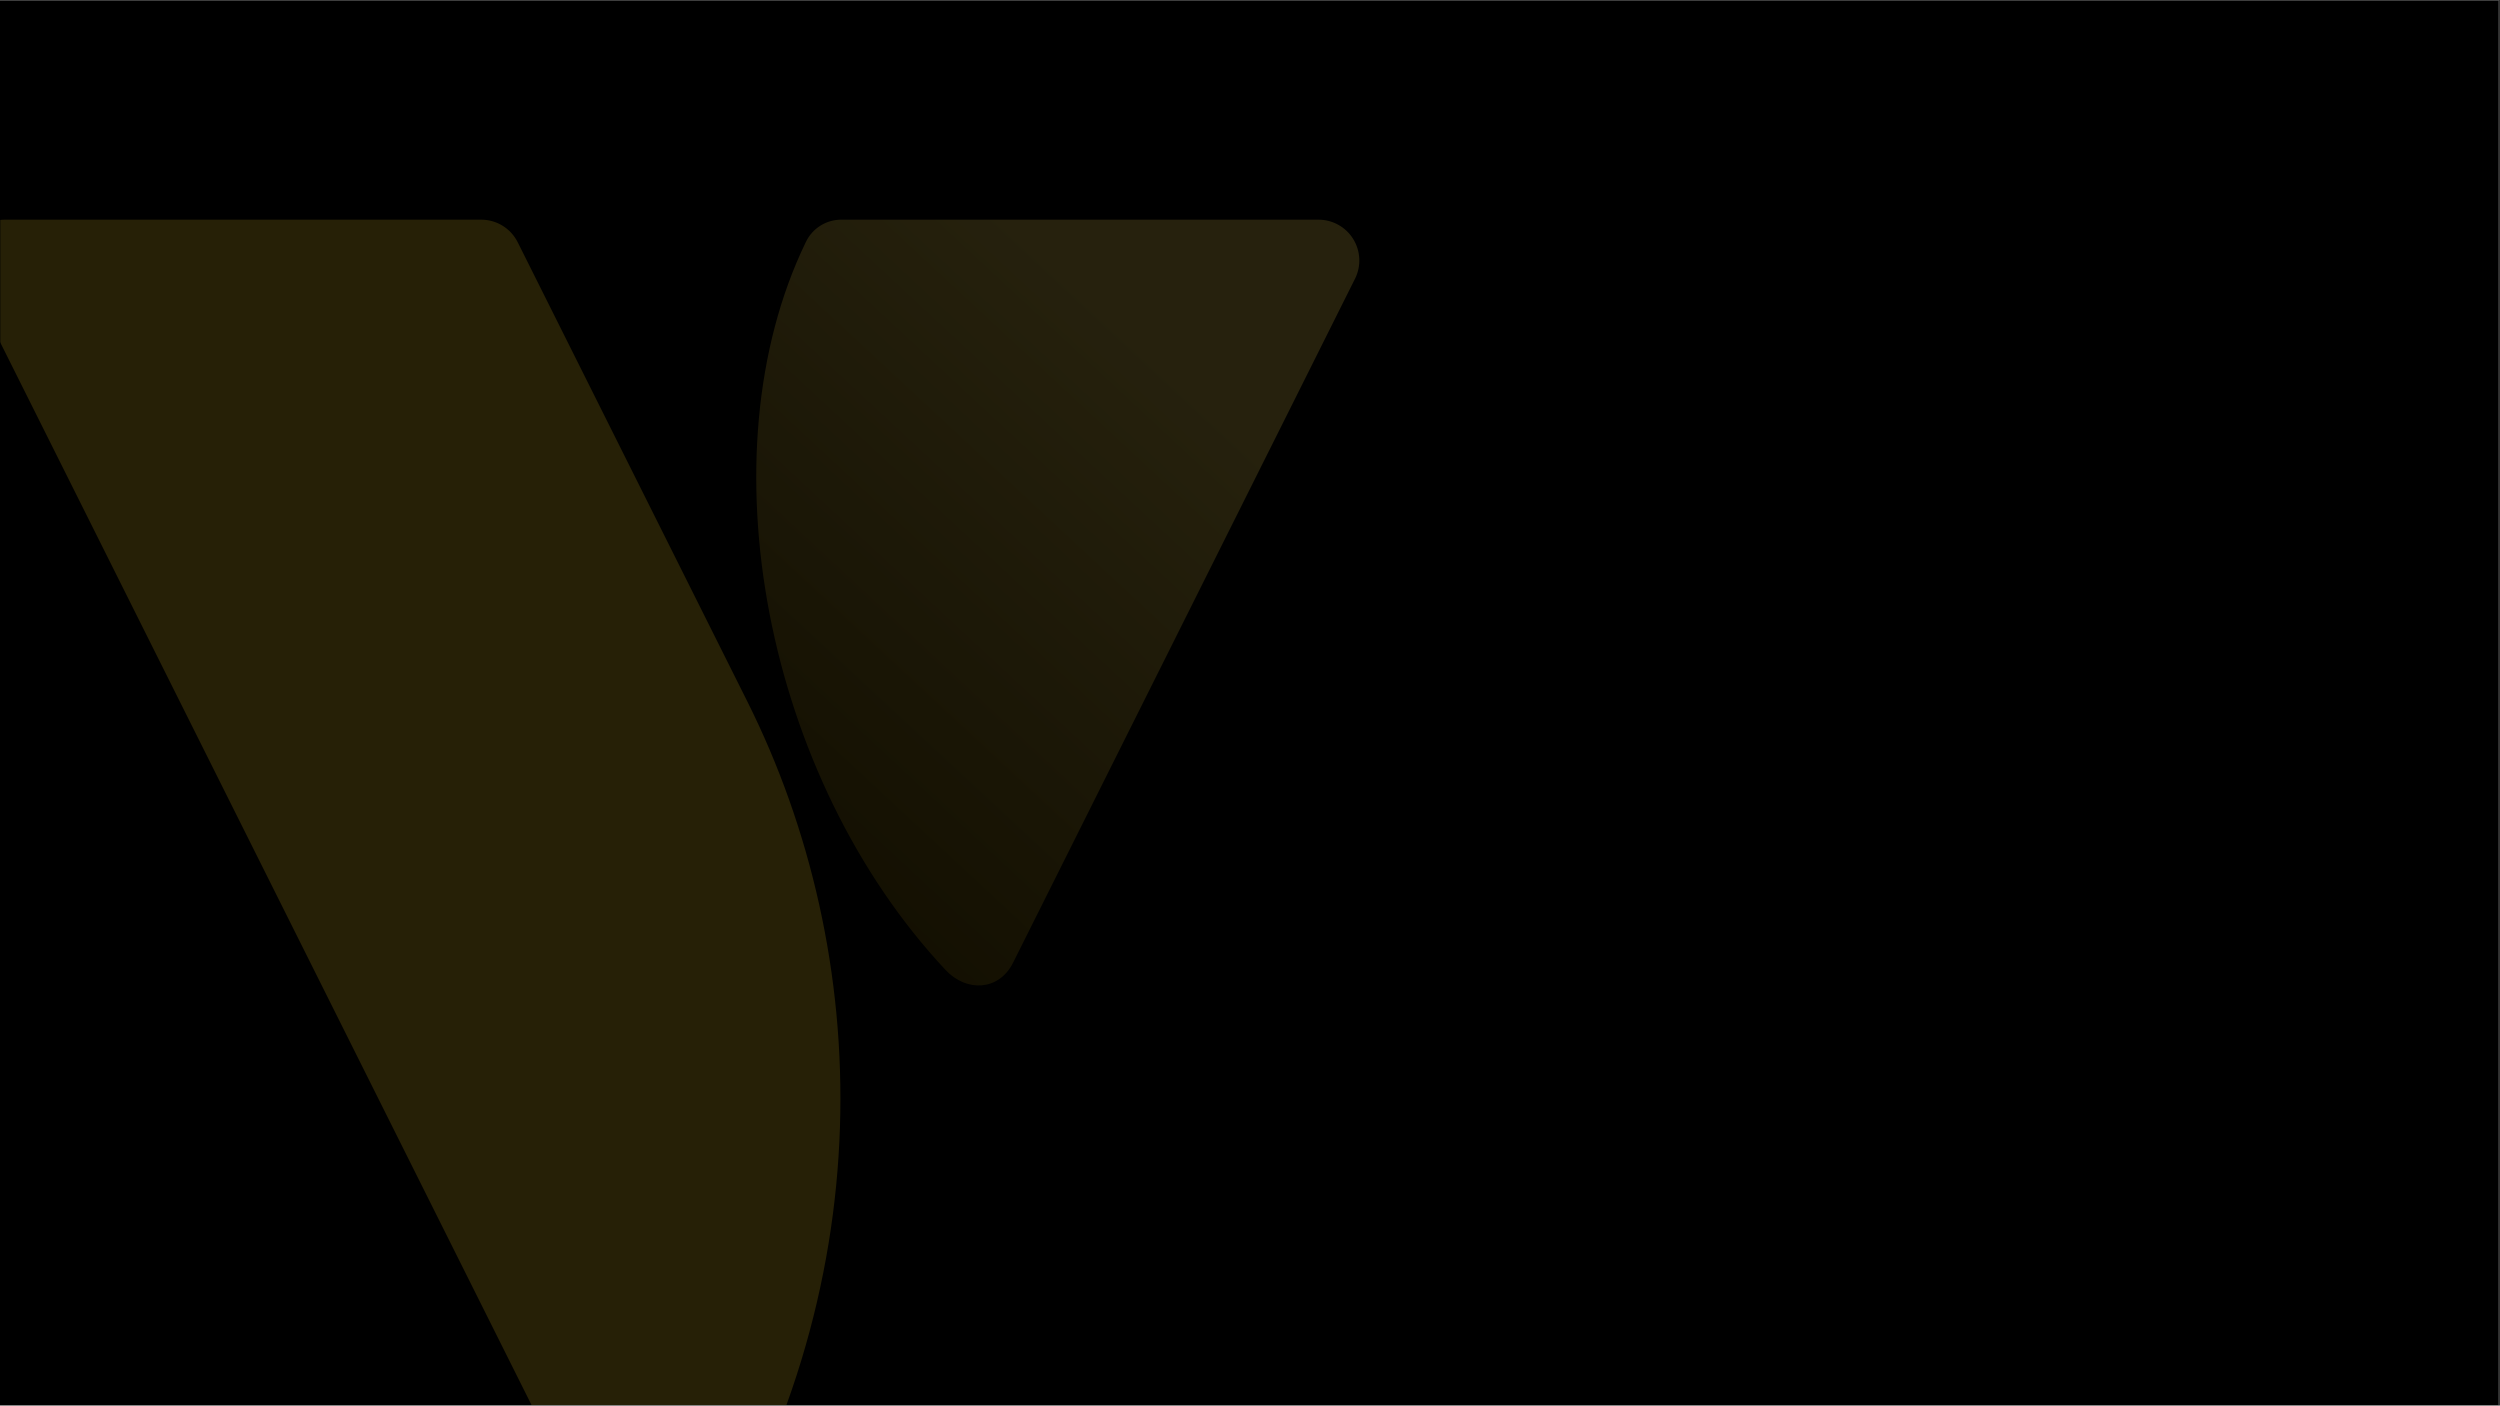 <svg version="1.0" preserveAspectRatio="xMidYMid meet" height="768" viewBox="0 0 1024.5 576" zoomAndPan="magnify" width="1366" xmlns:xlink="http://www.w3.org/1999/xlink" xmlns="http://www.w3.org/2000/svg"><rect x="0" y="0" width="1024.5" height="576" fill="#333333" stroke="none"/><defs><filter id="a320efdf77" height="100%" width="100%" y="0%" x="0%"><feColorMatrix color-interpolation-filters="sRGB" values="0 0 0 0 1 0 0 0 0 1 0 0 0 0 1 0 0 0 1 0"></feColorMatrix></filter><clipPath id="af069df264"><path clip-rule="nonzero" d="M 0 0.141 L 1024 0.141 L 1024 575.859 L 0 575.859 Z M 0 0.141"></path></clipPath><clipPath id="27b43b0667"><path clip-rule="nonzero" d="M 0 88 L 560 88 L 560 575.859 L 0 575.859 Z M 0 88"></path></clipPath><mask id="ce2e63fa7d"><g filter="url(#a320efdf77)"><rect fill-opacity="0.15" height="691.2" y="-57.6" fill="#000000" width="1229.4" x="-102.45"></rect></g></mask><clipPath id="4107c1773e"><path clip-rule="nonzero" d="M 309 2 L 557.949 2 L 557.949 316 L 309 316 Z M 309 2"></path></clipPath><clipPath id="517dfa8d2e"><path clip-rule="nonzero" d="M 387.496 309.508 C 396.043 318.633 409.355 318.117 415.164 306.508 L 555.281 26.246 C 557.879 21.055 557.605 14.906 554.551 9.961 C 551.5 5.016 546.105 2.02 540.301 2.02 L 345.164 2.02 C 338.777 1.863 332.895 5.488 330.191 11.281 C 288.109 98.281 313.59 230.535 387.496 309.508 Z M 387.496 309.508"></path></clipPath><linearGradient id="2c462968a4" y2="1.183" gradientUnits="userSpaceOnUse" x2="0.245" y1="0.006" gradientTransform="matrix(-247.14, 0, 0, -313.826, 557.053, 315.84)" x1="1.108"><stop offset="0" stop-color="rgb(48.199%, 38.799%, 1.999%)" stop-opacity="1"></stop><stop offset="0.125" stop-color="rgb(48.199%, 38.799%, 1.999%)" stop-opacity="1"></stop><stop offset="0.133" stop-color="rgb(48.343%, 38.933%, 2.09%)" stop-opacity="1"></stop><stop offset="0.137" stop-color="rgb(48.804%, 39.363%, 2.383%)" stop-opacity="1"></stop><stop offset="0.141" stop-color="rgb(49.12%, 39.658%, 2.585%)" stop-opacity="1"></stop><stop offset="0.145" stop-color="rgb(49.435%, 39.952%, 2.785%)" stop-opacity="1"></stop><stop offset="0.148" stop-color="rgb(49.753%, 40.248%, 2.986%)" stop-opacity="1"></stop><stop offset="0.152" stop-color="rgb(50.069%, 40.543%, 3.186%)" stop-opacity="1"></stop><stop offset="0.156" stop-color="rgb(50.385%, 40.837%, 3.387%)" stop-opacity="1"></stop><stop offset="0.16" stop-color="rgb(50.7%, 41.132%, 3.587%)" stop-opacity="1"></stop><stop offset="0.164" stop-color="rgb(51.016%, 41.426%, 3.789%)" stop-opacity="1"></stop><stop offset="0.168" stop-color="rgb(51.332%, 41.721%, 3.989%)" stop-opacity="1"></stop><stop offset="0.172" stop-color="rgb(51.649%, 42.015%, 4.19%)" stop-opacity="1"></stop><stop offset="0.176" stop-color="rgb(51.965%, 42.31%, 4.39%)" stop-opacity="1"></stop><stop offset="0.18" stop-color="rgb(52.281%, 42.606%, 4.591%)" stop-opacity="1"></stop><stop offset="0.184" stop-color="rgb(52.597%, 42.9%, 4.791%)" stop-opacity="1"></stop><stop offset="0.188" stop-color="rgb(52.913%, 43.195%, 4.993%)" stop-opacity="1"></stop><stop offset="0.191" stop-color="rgb(53.229%, 43.489%, 5.193%)" stop-opacity="1"></stop><stop offset="0.195" stop-color="rgb(53.545%, 43.784%, 5.394%)" stop-opacity="1"></stop><stop offset="0.199" stop-color="rgb(53.86%, 44.078%, 5.595%)" stop-opacity="1"></stop><stop offset="0.203" stop-color="rgb(54.178%, 44.374%, 5.797%)" stop-opacity="1"></stop><stop offset="0.207" stop-color="rgb(54.494%, 44.669%, 5.997%)" stop-opacity="1"></stop><stop offset="0.211" stop-color="rgb(54.81%, 44.963%, 6.198%)" stop-opacity="1"></stop><stop offset="0.215" stop-color="rgb(55.125%, 45.258%, 6.398%)" stop-opacity="1"></stop><stop offset="0.219" stop-color="rgb(55.441%, 45.552%, 6.599%)" stop-opacity="1"></stop><stop offset="0.223" stop-color="rgb(55.757%, 45.847%, 6.799%)" stop-opacity="1"></stop><stop offset="0.227" stop-color="rgb(56.075%, 46.141%, 7.001%)" stop-opacity="1"></stop><stop offset="0.23" stop-color="rgb(56.39%, 46.436%, 7.201%)" stop-opacity="1"></stop><stop offset="0.234" stop-color="rgb(56.706%, 46.732%, 7.402%)" stop-opacity="1"></stop><stop offset="0.238" stop-color="rgb(57.022%, 47.026%, 7.602%)" stop-opacity="1"></stop><stop offset="0.242" stop-color="rgb(57.338%, 47.321%, 7.803%)" stop-opacity="1"></stop><stop offset="0.246" stop-color="rgb(57.654%, 47.615%, 8.003%)" stop-opacity="1"></stop><stop offset="0.25" stop-color="rgb(57.97%, 47.91%, 8.205%)" stop-opacity="1"></stop><stop offset="0.254" stop-color="rgb(58.286%, 48.204%, 8.405%)" stop-opacity="1"></stop><stop offset="0.258" stop-color="rgb(58.603%, 48.5%, 8.606%)" stop-opacity="1"></stop><stop offset="0.262" stop-color="rgb(58.919%, 48.795%, 8.807%)" stop-opacity="1"></stop><stop offset="0.266" stop-color="rgb(59.235%, 49.089%, 9.009%)" stop-opacity="1"></stop><stop offset="0.27" stop-color="rgb(59.55%, 49.384%, 9.209%)" stop-opacity="1"></stop><stop offset="0.273" stop-color="rgb(59.866%, 49.678%, 9.41%)" stop-opacity="1"></stop><stop offset="0.277" stop-color="rgb(60.182%, 49.973%, 9.61%)" stop-opacity="1"></stop><stop offset="0.281" stop-color="rgb(60.498%, 50.267%, 9.811%)" stop-opacity="1"></stop><stop offset="0.285" stop-color="rgb(60.814%, 50.562%, 10.011%)" stop-opacity="1"></stop><stop offset="0.289" stop-color="rgb(61.131%, 50.858%, 10.213%)" stop-opacity="1"></stop><stop offset="0.293" stop-color="rgb(61.447%, 51.152%, 10.413%)" stop-opacity="1"></stop><stop offset="0.297" stop-color="rgb(61.763%, 51.447%, 10.614%)" stop-opacity="1"></stop><stop offset="0.301" stop-color="rgb(62.079%, 51.741%, 10.814%)" stop-opacity="1"></stop><stop offset="0.305" stop-color="rgb(62.395%, 52.036%, 11.015%)" stop-opacity="1"></stop><stop offset="0.309" stop-color="rgb(62.711%, 52.33%, 11.215%)" stop-opacity="1"></stop><stop offset="0.312" stop-color="rgb(63.028%, 52.626%, 11.417%)" stop-opacity="1"></stop><stop offset="0.316" stop-color="rgb(63.344%, 52.921%, 11.617%)" stop-opacity="1"></stop><stop offset="0.32" stop-color="rgb(63.66%, 53.215%, 11.818%)" stop-opacity="1"></stop><stop offset="0.324" stop-color="rgb(63.976%, 53.51%, 12.019%)" stop-opacity="1"></stop><stop offset="0.328" stop-color="rgb(64.291%, 53.804%, 12.221%)" stop-opacity="1"></stop><stop offset="0.332" stop-color="rgb(64.607%, 54.099%, 12.421%)" stop-opacity="1"></stop><stop offset="0.336" stop-color="rgb(64.923%, 54.393%, 12.622%)" stop-opacity="1"></stop><stop offset="0.34" stop-color="rgb(65.239%, 54.688%, 12.822%)" stop-opacity="1"></stop><stop offset="0.344" stop-color="rgb(65.556%, 54.984%, 13.023%)" stop-opacity="1"></stop><stop offset="0.348" stop-color="rgb(65.872%, 55.278%, 13.223%)" stop-opacity="1"></stop><stop offset="0.352" stop-color="rgb(66.188%, 55.573%, 13.425%)" stop-opacity="1"></stop><stop offset="0.355" stop-color="rgb(66.504%, 55.867%, 13.625%)" stop-opacity="1"></stop><stop offset="0.359" stop-color="rgb(66.82%, 56.161%, 13.826%)" stop-opacity="1"></stop><stop offset="0.363" stop-color="rgb(67.136%, 56.456%, 14.026%)" stop-opacity="1"></stop><stop offset="0.367" stop-color="rgb(67.453%, 56.752%, 14.227%)" stop-opacity="1"></stop><stop offset="0.371" stop-color="rgb(67.769%, 57.047%, 14.427%)" stop-opacity="1"></stop><stop offset="0.375" stop-color="rgb(68.085%, 57.341%, 14.629%)" stop-opacity="1"></stop><stop offset="0.379" stop-color="rgb(68.401%, 57.635%, 14.828%)" stop-opacity="1"></stop><stop offset="0.383" stop-color="rgb(68.716%, 57.93%, 15.03%)" stop-opacity="1"></stop><stop offset="0.387" stop-color="rgb(69.032%, 58.224%, 15.231%)" stop-opacity="1"></stop><stop offset="0.391" stop-color="rgb(69.348%, 58.521%, 15.433%)" stop-opacity="1"></stop><stop offset="0.395" stop-color="rgb(69.664%, 58.815%, 15.633%)" stop-opacity="1"></stop><stop offset="0.398" stop-color="rgb(69.981%, 59.109%, 15.834%)" stop-opacity="1"></stop><stop offset="0.402" stop-color="rgb(70.297%, 59.404%, 16.034%)" stop-opacity="1"></stop><stop offset="0.406" stop-color="rgb(70.613%, 59.698%, 16.235%)" stop-opacity="1"></stop><stop offset="0.41" stop-color="rgb(70.929%, 59.993%, 16.435%)" stop-opacity="1"></stop><stop offset="0.414" stop-color="rgb(71.245%, 60.287%, 16.637%)" stop-opacity="1"></stop><stop offset="0.418" stop-color="rgb(71.561%, 60.582%, 16.837%)" stop-opacity="1"></stop><stop offset="0.422" stop-color="rgb(71.878%, 60.878%, 17.038%)" stop-opacity="1"></stop><stop offset="0.426" stop-color="rgb(72.194%, 61.172%, 17.238%)" stop-opacity="1"></stop><stop offset="0.43" stop-color="rgb(72.51%, 61.467%, 17.439%)" stop-opacity="1"></stop><stop offset="0.434" stop-color="rgb(72.826%, 61.761%, 17.639%)" stop-opacity="1"></stop><stop offset="0.438" stop-color="rgb(73.141%, 62.056%, 17.841%)" stop-opacity="1"></stop><stop offset="0.441" stop-color="rgb(73.457%, 62.35%, 18.04%)" stop-opacity="1"></stop><stop offset="0.445" stop-color="rgb(73.773%, 62.646%, 18.242%)" stop-opacity="1"></stop><stop offset="0.449" stop-color="rgb(74.089%, 62.941%, 18.443%)" stop-opacity="1"></stop><stop offset="0.453" stop-color="rgb(74.406%, 63.235%, 18.645%)" stop-opacity="1"></stop><stop offset="0.457" stop-color="rgb(74.722%, 63.53%, 18.845%)" stop-opacity="1"></stop><stop offset="0.461" stop-color="rgb(75.038%, 63.824%, 19.046%)" stop-opacity="1"></stop><stop offset="0.465" stop-color="rgb(75.354%, 64.119%, 19.246%)" stop-opacity="1"></stop><stop offset="0.469" stop-color="rgb(75.67%, 64.413%, 19.447%)" stop-opacity="1"></stop><stop offset="0.473" stop-color="rgb(75.986%, 64.708%, 19.647%)" stop-opacity="1"></stop><stop offset="0.477" stop-color="rgb(76.303%, 65.004%, 19.849%)" stop-opacity="1"></stop><stop offset="0.48" stop-color="rgb(76.619%, 65.298%, 20.049%)" stop-opacity="1"></stop><stop offset="0.484" stop-color="rgb(76.935%, 65.593%, 20.25%)" stop-opacity="1"></stop><stop offset="0.488" stop-color="rgb(77.251%, 65.887%, 20.45%)" stop-opacity="1"></stop><stop offset="0.492" stop-color="rgb(77.567%, 66.182%, 20.651%)" stop-opacity="1"></stop><stop offset="0.496" stop-color="rgb(77.882%, 66.476%, 20.851%)" stop-opacity="1"></stop><stop offset="0.5" stop-color="rgb(78.198%, 66.772%, 21.053%)" stop-opacity="1"></stop><stop offset="0.504" stop-color="rgb(78.514%, 67.067%, 21.252%)" stop-opacity="1"></stop><stop offset="0.508" stop-color="rgb(78.831%, 67.361%, 21.454%)" stop-opacity="1"></stop><stop offset="0.512" stop-color="rgb(79.147%, 67.656%, 21.655%)" stop-opacity="1"></stop><stop offset="0.516" stop-color="rgb(79.463%, 67.95%, 21.857%)" stop-opacity="1"></stop><stop offset="0.52" stop-color="rgb(79.779%, 68.245%, 22.057%)" stop-opacity="1"></stop><stop offset="0.523" stop-color="rgb(80.095%, 68.539%, 22.258%)" stop-opacity="1"></stop><stop offset="0.527" stop-color="rgb(80.411%, 68.834%, 22.458%)" stop-opacity="1"></stop><stop offset="0.531" stop-color="rgb(80.727%, 69.13%, 22.659%)" stop-opacity="1"></stop><stop offset="0.535" stop-color="rgb(81.042%, 69.424%, 22.859%)" stop-opacity="1"></stop><stop offset="0.539" stop-color="rgb(81.36%, 69.719%, 23.061%)" stop-opacity="1"></stop><stop offset="0.543" stop-color="rgb(81.676%, 70.013%, 23.26%)" stop-opacity="1"></stop><stop offset="0.547" stop-color="rgb(81.992%, 70.308%, 23.462%)" stop-opacity="1"></stop><stop offset="0.551" stop-color="rgb(82.307%, 70.602%, 23.662%)" stop-opacity="1"></stop><stop offset="0.555" stop-color="rgb(82.623%, 70.898%, 23.863%)" stop-opacity="1"></stop><stop offset="0.559" stop-color="rgb(82.939%, 71.193%, 24.063%)" stop-opacity="1"></stop><stop offset="0.562" stop-color="rgb(83.257%, 71.487%, 24.265%)" stop-opacity="1"></stop><stop offset="0.566" stop-color="rgb(83.572%, 71.782%, 24.464%)" stop-opacity="1"></stop><stop offset="0.57" stop-color="rgb(83.888%, 72.076%, 24.666%)" stop-opacity="1"></stop><stop offset="0.574" stop-color="rgb(84.204%, 72.371%, 24.867%)" stop-opacity="1"></stop><stop offset="0.578" stop-color="rgb(84.52%, 72.665%, 25.069%)" stop-opacity="1"></stop><stop offset="0.582" stop-color="rgb(84.836%, 72.96%, 25.269%)" stop-opacity="1"></stop><stop offset="0.586" stop-color="rgb(85.152%, 73.256%, 25.47%)" stop-opacity="1"></stop><stop offset="0.59" stop-color="rgb(85.468%, 73.55%, 25.67%)" stop-opacity="1"></stop><stop offset="0.594" stop-color="rgb(85.785%, 73.845%, 25.871%)" stop-opacity="1"></stop><stop offset="0.598" stop-color="rgb(86.101%, 74.139%, 26.071%)" stop-opacity="1"></stop><stop offset="0.602" stop-color="rgb(86.417%, 74.434%, 26.273%)" stop-opacity="1"></stop><stop offset="0.605" stop-color="rgb(86.732%, 74.728%, 26.472%)" stop-opacity="1"></stop><stop offset="0.609" stop-color="rgb(87.048%, 75.024%, 26.674%)" stop-opacity="1"></stop><stop offset="0.613" stop-color="rgb(87.364%, 75.319%, 26.874%)" stop-opacity="1"></stop><stop offset="0.617" stop-color="rgb(87.682%, 75.613%, 27.075%)" stop-opacity="1"></stop><stop offset="0.621" stop-color="rgb(87.997%, 75.908%, 27.275%)" stop-opacity="1"></stop><stop offset="0.625" stop-color="rgb(88.313%, 76.202%, 27.477%)" stop-opacity="1"></stop><stop offset="0.629" stop-color="rgb(88.629%, 76.497%, 27.676%)" stop-opacity="1"></stop><stop offset="0.633" stop-color="rgb(88.945%, 76.791%, 27.878%)" stop-opacity="1"></stop><stop offset="0.637" stop-color="rgb(89.261%, 77.086%, 28.079%)" stop-opacity="1"></stop><stop offset="0.641" stop-color="rgb(89.577%, 77.382%, 28.281%)" stop-opacity="1"></stop><stop offset="0.645" stop-color="rgb(89.893%, 77.676%, 28.481%)" stop-opacity="1"></stop><stop offset="0.648" stop-color="rgb(90.21%, 77.971%, 28.682%)" stop-opacity="1"></stop><stop offset="0.652" stop-color="rgb(90.526%, 78.265%, 28.882%)" stop-opacity="1"></stop><stop offset="0.656" stop-color="rgb(90.842%, 78.56%, 29.083%)" stop-opacity="1"></stop><stop offset="0.66" stop-color="rgb(91.158%, 78.854%, 29.283%)" stop-opacity="1"></stop><stop offset="0.664" stop-color="rgb(91.473%, 79.15%, 29.485%)" stop-opacity="1"></stop><stop offset="0.668" stop-color="rgb(91.789%, 79.445%, 29.684%)" stop-opacity="1"></stop><stop offset="0.672" stop-color="rgb(92.107%, 79.739%, 29.886%)" stop-opacity="1"></stop><stop offset="0.676" stop-color="rgb(92.422%, 80.034%, 30.086%)" stop-opacity="1"></stop><stop offset="0.68" stop-color="rgb(92.738%, 80.328%, 30.287%)" stop-opacity="1"></stop><stop offset="0.684" stop-color="rgb(93.054%, 80.623%, 30.487%)" stop-opacity="1"></stop><stop offset="0.688" stop-color="rgb(93.37%, 80.917%, 30.688%)" stop-opacity="1"></stop><stop offset="0.691" stop-color="rgb(93.686%, 81.212%, 30.888%)" stop-opacity="1"></stop><stop offset="0.695" stop-color="rgb(94.002%, 81.508%, 31.09%)" stop-opacity="1"></stop><stop offset="0.699" stop-color="rgb(94.318%, 81.802%, 31.291%)" stop-opacity="1"></stop><stop offset="0.703" stop-color="rgb(94.635%, 82.097%, 31.493%)" stop-opacity="1"></stop><stop offset="0.707" stop-color="rgb(94.951%, 82.391%, 31.693%)" stop-opacity="1"></stop><stop offset="0.711" stop-color="rgb(95.267%, 82.686%, 31.894%)" stop-opacity="1"></stop><stop offset="0.715" stop-color="rgb(95.583%, 82.98%, 32.094%)" stop-opacity="1"></stop><stop offset="0.719" stop-color="rgb(95.898%, 83.276%, 32.295%)" stop-opacity="1"></stop><stop offset="0.723" stop-color="rgb(96.214%, 83.571%, 32.495%)" stop-opacity="1"></stop><stop offset="0.727" stop-color="rgb(96.53%, 83.865%, 32.697%)" stop-opacity="1"></stop><stop offset="0.73" stop-color="rgb(96.846%, 84.16%, 32.896%)" stop-opacity="1"></stop><stop offset="0.734" stop-color="rgb(97.163%, 84.454%, 33.098%)" stop-opacity="1"></stop><stop offset="0.738" stop-color="rgb(97.479%, 84.749%, 33.298%)" stop-opacity="1"></stop><stop offset="0.742" stop-color="rgb(97.795%, 85.045%, 33.499%)" stop-opacity="1"></stop><stop offset="0.746" stop-color="rgb(98.111%, 85.339%, 33.699%)" stop-opacity="1"></stop><stop offset="0.75" stop-color="rgb(98.427%, 85.634%, 33.9%)" stop-opacity="1"></stop><stop offset="0.754" stop-color="rgb(98.743%, 85.928%, 34.1%)" stop-opacity="1"></stop><stop offset="0.758" stop-color="rgb(99.06%, 86.223%, 34.302%)" stop-opacity="1"></stop><stop offset="0.762" stop-color="rgb(99.376%, 86.517%, 34.503%)" stop-opacity="1"></stop><stop offset="0.766" stop-color="rgb(99.692%, 86.812%, 34.705%)" stop-opacity="1"></stop><stop offset="0.781" stop-color="rgb(99.846%, 86.955%, 34.802%)" stop-opacity="1"></stop><stop offset="0.812" stop-color="rgb(100%, 87.099%, 34.9%)" stop-opacity="1"></stop><stop offset="0.875" stop-color="rgb(100%, 87.099%, 34.9%)" stop-opacity="1"></stop><stop offset="1" stop-color="rgb(100%, 87.099%, 34.9%)" stop-opacity="1"></stop></linearGradient><clipPath id="c4aec9bdd1"><path clip-rule="nonzero" d="M 0 2 L 345 2 L 345 487.859 L 0 487.859 Z M 0 2"></path></clipPath><clipPath id="8f6f84ebb3"><rect height="488" y="0" width="560" x="0"></rect></clipPath></defs><g clip-path="url(#af069df264)"><path fill-rule="nonzero" fill-opacity="1" d="M 0 0.141 L 1024 0.141 L 1024 575.859 L 0 575.859 Z M 0 0.141" fill="#ffffff"></path><path fill-rule="nonzero" fill-opacity="1" d="M 0 0.141 L 1024 0.141 L 1024 575.859 L 0 575.859 Z M 0 0.141" fill="#000000"></path></g><g clip-path="url(#27b43b0667)"><g mask="url(#ce2e63fa7d)"><g transform="matrix(1, 0, 0, 1, 0, 88)"><g clip-path="url(#8f6f84ebb3)"><g clip-path="url(#4107c1773e)"><g clip-path="url(#517dfa8d2e)"><path fill-rule="nonzero" d="M 557.879 318.633 L 557.879 1.863 L 288.109 1.863 L 288.109 318.633 Z M 557.879 318.633" fill="url(#2c462968a4)"></path></g></g><g clip-path="url(#c4aec9bdd1)"><path fill-rule="nonzero" fill-opacity="1" d="M 284.664 564.395 C 363.047 440.23 357.875 302.703 306.254 199.461 L 212.16 11.277 C 209.32 5.594 203.527 2.016 197.172 2.016 L 2.055 2.016 C -3.762 2.016 -9.152 5.012 -12.195 9.957 C -15.262 14.902 -15.527 21.074 -12.934 26.266 C -12.934 26.266 249.586 551.355 256.188 564.508 C 262.094 576.262 277.082 576.422 284.664 564.395 Z M 284.664 564.395" fill="#ffd429"></path></g></g></g></g></g></svg>